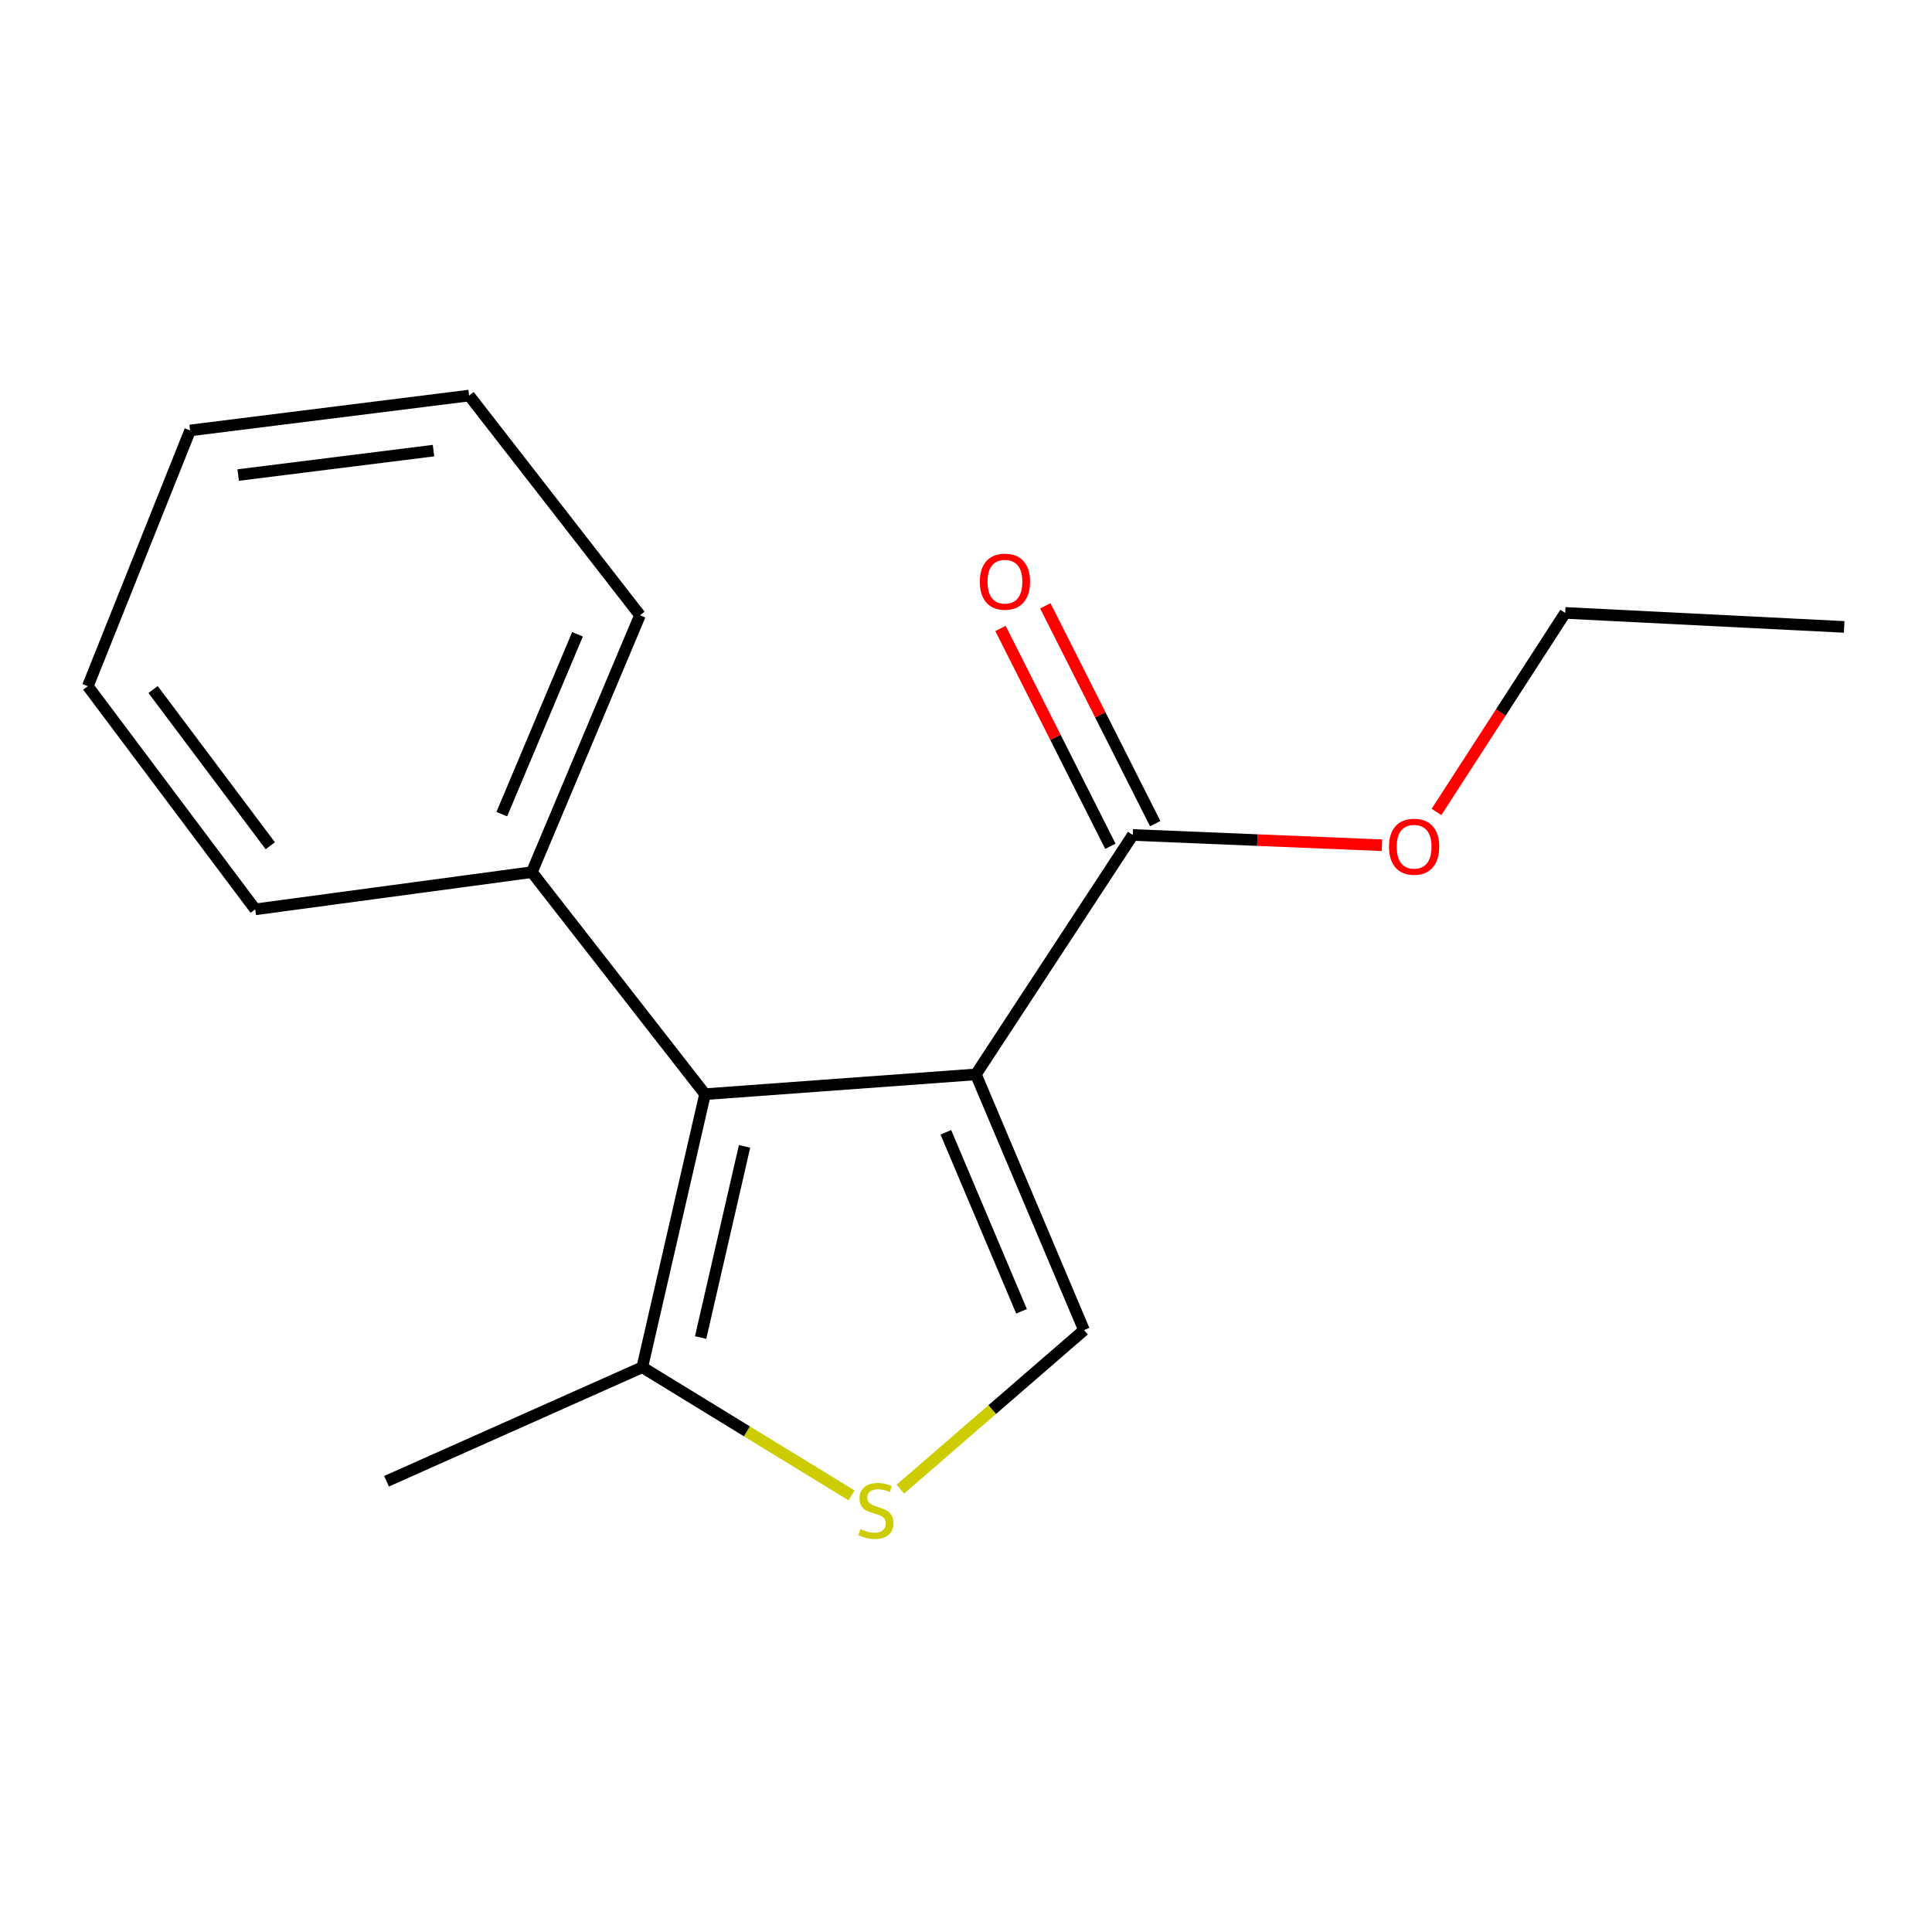 <?xml version='1.0' encoding='iso-8859-1'?>
<svg version='1.1' baseProfile='full'
              xmlns='http://www.w3.org/2000/svg'
                      xmlns:rdkit='http://www.rdkit.org/xml'
                      xmlns:xlink='http://www.w3.org/1999/xlink'
                  xml:space='preserve'
width='1000px' height='1000px' viewBox='0 0 1000 1000'>
<!-- END OF HEADER -->
<rect style='opacity:1.0;fill:#FFFFFF;stroke:none' width='1000' height='1000' x='0' y='0'> </rect>
<path class='bond-0' d='M 505.111,556.103 L 364.926,566.34' style='fill:none;fill-rule:evenodd;stroke:#000000;stroke-width:6px;stroke-linecap:butt;stroke-linejoin:miter;stroke-opacity:1' />
<path class='bond-1' d='M 505.111,556.103 L 561.076,688.462' style='fill:none;fill-rule:evenodd;stroke:#000000;stroke-width:6px;stroke-linecap:butt;stroke-linejoin:miter;stroke-opacity:1' />
<path class='bond-1' d='M 489.568,586.078 L 528.743,678.73' style='fill:none;fill-rule:evenodd;stroke:#000000;stroke-width:6px;stroke-linecap:butt;stroke-linejoin:miter;stroke-opacity:1' />
<path class='bond-3' d='M 505.111,556.103 L 586.329,432.175' style='fill:none;fill-rule:evenodd;stroke:#000000;stroke-width:6px;stroke-linecap:butt;stroke-linejoin:miter;stroke-opacity:1' />
<path class='bond-4' d='M 364.926,566.34 L 332.439,707.695' style='fill:none;fill-rule:evenodd;stroke:#000000;stroke-width:6px;stroke-linecap:butt;stroke-linejoin:miter;stroke-opacity:1' />
<path class='bond-4' d='M 385.382,593.364 L 362.641,692.313' style='fill:none;fill-rule:evenodd;stroke:#000000;stroke-width:6px;stroke-linecap:butt;stroke-linejoin:miter;stroke-opacity:1' />
<path class='bond-5' d='M 364.926,566.34 L 275.29,451.422' style='fill:none;fill-rule:evenodd;stroke:#000000;stroke-width:6px;stroke-linecap:butt;stroke-linejoin:miter;stroke-opacity:1' />
<path class='bond-2' d='M 561.076,688.462 L 513.54,729.626' style='fill:none;fill-rule:evenodd;stroke:#000000;stroke-width:6px;stroke-linecap:butt;stroke-linejoin:miter;stroke-opacity:1' />
<path class='bond-2' d='M 513.54,729.626 L 466.005,770.789' style='fill:none;fill-rule:evenodd;stroke:#CCCC00;stroke-width:6px;stroke-linecap:butt;stroke-linejoin:miter;stroke-opacity:1' />
<path class='bond-16' d='M 440.738,774.006 L 386.588,740.851' style='fill:none;fill-rule:evenodd;stroke:#CCCC00;stroke-width:6px;stroke-linecap:butt;stroke-linejoin:miter;stroke-opacity:1' />
<path class='bond-16' d='M 386.588,740.851 L 332.439,707.695' style='fill:none;fill-rule:evenodd;stroke:#000000;stroke-width:6px;stroke-linecap:butt;stroke-linejoin:miter;stroke-opacity:1' />
<path class='bond-6' d='M 597.931,426.322 L 569.494,369.951' style='fill:none;fill-rule:evenodd;stroke:#000000;stroke-width:6px;stroke-linecap:butt;stroke-linejoin:miter;stroke-opacity:1' />
<path class='bond-6' d='M 569.494,369.951 L 541.057,313.579' style='fill:none;fill-rule:evenodd;stroke:#FF0000;stroke-width:6px;stroke-linecap:butt;stroke-linejoin:miter;stroke-opacity:1' />
<path class='bond-6' d='M 574.727,438.028 L 546.29,381.656' style='fill:none;fill-rule:evenodd;stroke:#000000;stroke-width:6px;stroke-linecap:butt;stroke-linejoin:miter;stroke-opacity:1' />
<path class='bond-6' d='M 546.29,381.656 L 517.853,325.285' style='fill:none;fill-rule:evenodd;stroke:#FF0000;stroke-width:6px;stroke-linecap:butt;stroke-linejoin:miter;stroke-opacity:1' />
<path class='bond-7' d='M 586.329,432.175 L 650.815,434.835' style='fill:none;fill-rule:evenodd;stroke:#000000;stroke-width:6px;stroke-linecap:butt;stroke-linejoin:miter;stroke-opacity:1' />
<path class='bond-7' d='M 650.815,434.835 L 715.3,437.495' style='fill:none;fill-rule:evenodd;stroke:#FF0000;stroke-width:6px;stroke-linecap:butt;stroke-linejoin:miter;stroke-opacity:1' />
<path class='bond-8' d='M 332.439,707.695 L 200.064,766.691' style='fill:none;fill-rule:evenodd;stroke:#000000;stroke-width:6px;stroke-linecap:butt;stroke-linejoin:miter;stroke-opacity:1' />
<path class='bond-9' d='M 275.29,451.422 L 331.255,318.456' style='fill:none;fill-rule:evenodd;stroke:#000000;stroke-width:6px;stroke-linecap:butt;stroke-linejoin:miter;stroke-opacity:1' />
<path class='bond-9' d='M 259.73,421.395 L 298.906,328.318' style='fill:none;fill-rule:evenodd;stroke:#000000;stroke-width:6px;stroke-linecap:butt;stroke-linejoin:miter;stroke-opacity:1' />
<path class='bond-10' d='M 275.29,451.422 L 132.101,470.683' style='fill:none;fill-rule:evenodd;stroke:#000000;stroke-width:6px;stroke-linecap:butt;stroke-linejoin:miter;stroke-opacity:1' />
<path class='bond-11' d='M 743.531,420.261 L 776.837,368.752' style='fill:none;fill-rule:evenodd;stroke:#FF0000;stroke-width:6px;stroke-linecap:butt;stroke-linejoin:miter;stroke-opacity:1' />
<path class='bond-11' d='M 776.837,368.752 L 810.144,317.243' style='fill:none;fill-rule:evenodd;stroke:#000000;stroke-width:6px;stroke-linecap:butt;stroke-linejoin:miter;stroke-opacity:1' />
<path class='bond-14' d='M 331.255,318.456 L 242.817,204.736' style='fill:none;fill-rule:evenodd;stroke:#000000;stroke-width:6px;stroke-linecap:butt;stroke-linejoin:miter;stroke-opacity:1' />
<path class='bond-13' d='M 132.101,470.683 L 45.455,355.173' style='fill:none;fill-rule:evenodd;stroke:#000000;stroke-width:6px;stroke-linecap:butt;stroke-linejoin:miter;stroke-opacity:1' />
<path class='bond-13' d='M 139.895,437.761 L 79.242,356.904' style='fill:none;fill-rule:evenodd;stroke:#000000;stroke-width:6px;stroke-linecap:butt;stroke-linejoin:miter;stroke-opacity:1' />
<path class='bond-12' d='M 810.144,317.243 L 954.545,324.491' style='fill:none;fill-rule:evenodd;stroke:#000000;stroke-width:6px;stroke-linecap:butt;stroke-linejoin:miter;stroke-opacity:1' />
<path class='bond-15' d='M 45.455,355.173 L 98.401,222.799' style='fill:none;fill-rule:evenodd;stroke:#000000;stroke-width:6px;stroke-linecap:butt;stroke-linejoin:miter;stroke-opacity:1' />
<path class='bond-17' d='M 242.817,204.736 L 98.401,222.799' style='fill:none;fill-rule:evenodd;stroke:#000000;stroke-width:6px;stroke-linecap:butt;stroke-linejoin:miter;stroke-opacity:1' />
<path class='bond-17' d='M 224.381,233.234 L 123.289,245.878' style='fill:none;fill-rule:evenodd;stroke:#000000;stroke-width:6px;stroke-linecap:butt;stroke-linejoin:miter;stroke-opacity:1' />
<path  class='atom-3' d='M 445.363 791.456
Q 445.683 791.576, 447.003 792.136
Q 448.323 792.696, 449.763 793.056
Q 451.243 793.376, 452.683 793.376
Q 455.363 793.376, 456.923 792.096
Q 458.483 790.776, 458.483 788.496
Q 458.483 786.936, 457.683 785.976
Q 456.923 785.016, 455.723 784.496
Q 454.523 783.976, 452.523 783.376
Q 450.003 782.616, 448.483 781.896
Q 447.003 781.176, 445.923 779.656
Q 444.883 778.136, 444.883 775.576
Q 444.883 772.016, 447.283 769.816
Q 449.723 767.616, 454.523 767.616
Q 457.803 767.616, 461.523 769.176
L 460.603 772.256
Q 457.203 770.856, 454.643 770.856
Q 451.883 770.856, 450.363 772.016
Q 448.843 773.136, 448.883 775.096
Q 448.883 776.616, 449.643 777.536
Q 450.443 778.456, 451.563 778.976
Q 452.723 779.496, 454.643 780.096
Q 457.203 780.896, 458.723 781.696
Q 460.243 782.496, 461.323 784.136
Q 462.443 785.736, 462.443 788.496
Q 462.443 792.416, 459.803 794.536
Q 457.203 796.616, 452.843 796.616
Q 450.323 796.616, 448.403 796.056
Q 446.523 795.536, 444.283 794.616
L 445.363 791.456
' fill='#CCCC00'/>
<path  class='atom-7' d='M 507.156 301.079
Q 507.156 294.279, 510.516 290.479
Q 513.876 286.679, 520.156 286.679
Q 526.436 286.679, 529.796 290.479
Q 533.156 294.279, 533.156 301.079
Q 533.156 307.959, 529.756 311.879
Q 526.356 315.759, 520.156 315.759
Q 513.916 315.759, 510.516 311.879
Q 507.156 307.999, 507.156 301.079
M 520.156 312.559
Q 524.476 312.559, 526.796 309.679
Q 529.156 306.759, 529.156 301.079
Q 529.156 295.519, 526.796 292.719
Q 524.476 289.879, 520.156 289.879
Q 515.836 289.879, 513.476 292.679
Q 511.156 295.479, 511.156 301.079
Q 511.156 306.799, 513.476 309.679
Q 515.836 312.559, 520.156 312.559
' fill='#FF0000'/>
<path  class='atom-8' d='M 718.944 438.262
Q 718.944 431.462, 722.304 427.662
Q 725.664 423.862, 731.944 423.862
Q 738.224 423.862, 741.584 427.662
Q 744.944 431.462, 744.944 438.262
Q 744.944 445.142, 741.544 449.062
Q 738.144 452.942, 731.944 452.942
Q 725.704 452.942, 722.304 449.062
Q 718.944 445.182, 718.944 438.262
M 731.944 449.742
Q 736.264 449.742, 738.584 446.862
Q 740.944 443.942, 740.944 438.262
Q 740.944 432.702, 738.584 429.902
Q 736.264 427.062, 731.944 427.062
Q 727.624 427.062, 725.264 429.862
Q 722.944 432.662, 722.944 438.262
Q 722.944 443.982, 725.264 446.862
Q 727.624 449.742, 731.944 449.742
' fill='#FF0000'/>
</svg>

